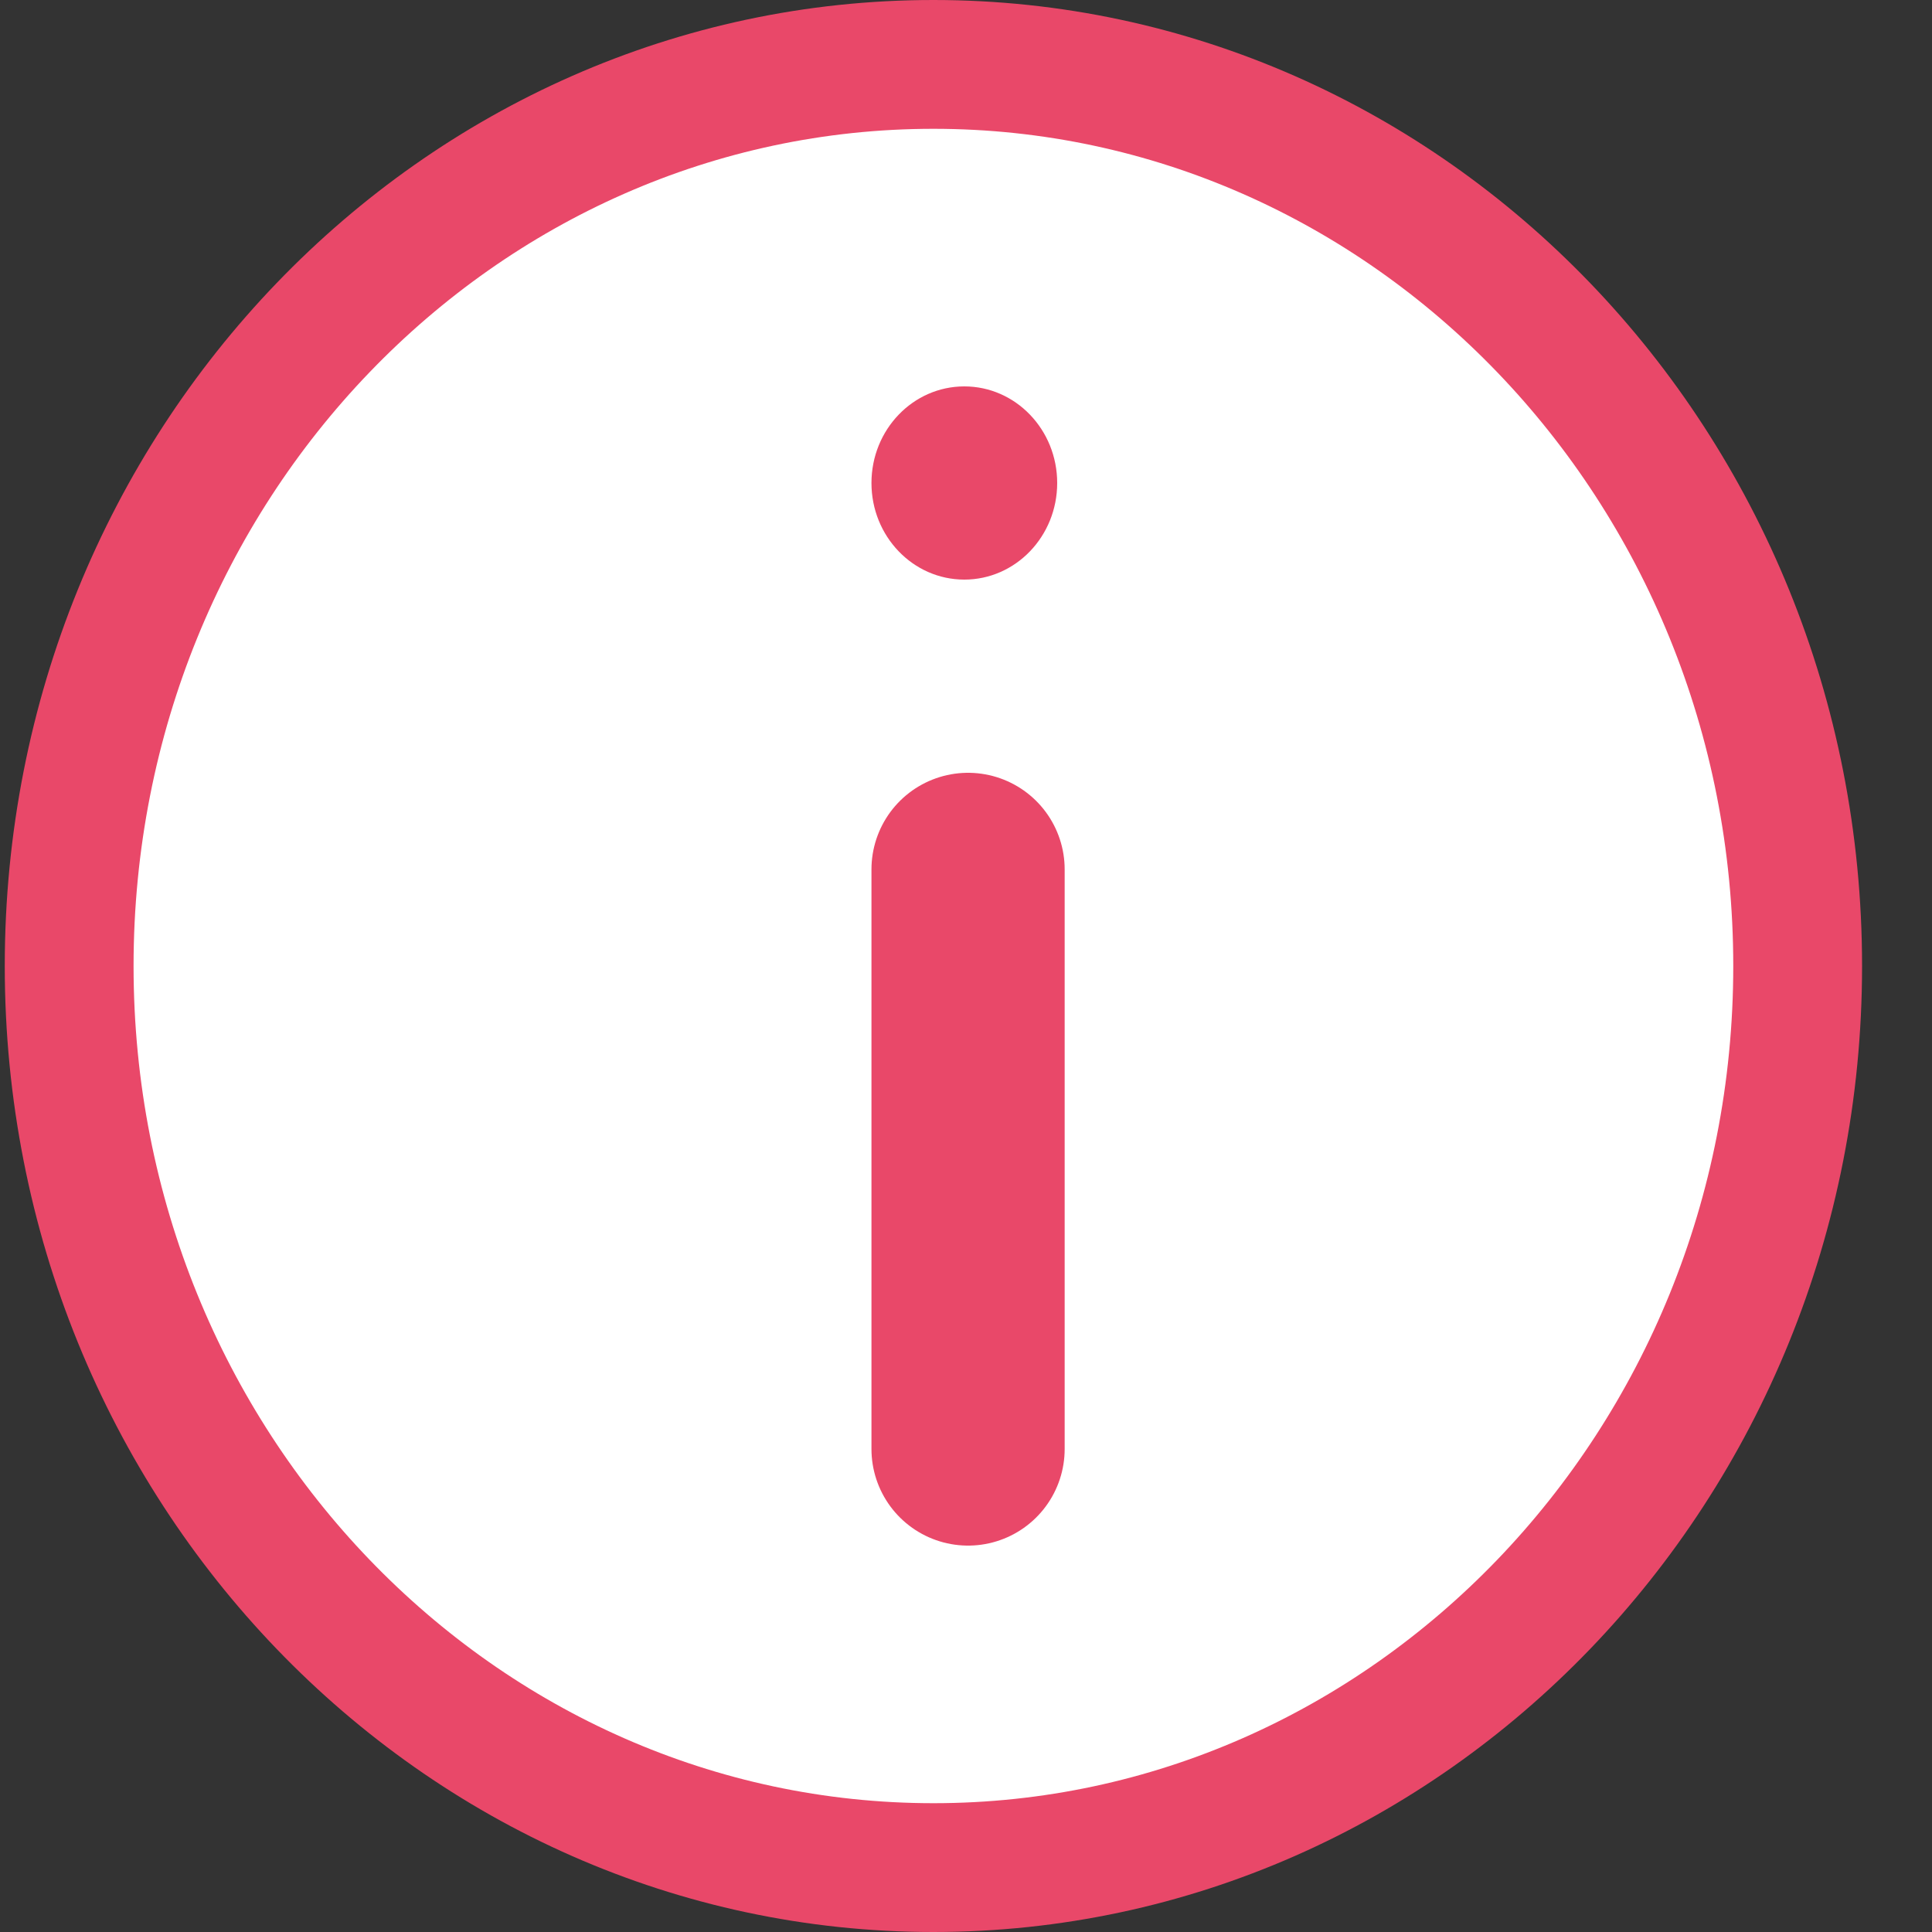 <svg width="15" height="15" viewBox="0 0 15 15" fill="none" xmlns="http://www.w3.org/2000/svg">
    <rect x="0" y="0" width="15" height="15" fill="#333333" stroke="none"/>
    <path d="M13.957 7.5C13.957 11.385 10.934 14.5 7.247 14.5C3.56 14.5 0.537 11.385 0.537 7.5C0.537 3.615 3.56 0.5 7.247 0.5C10.934 0.5 13.957 3.615 13.957 7.5Z" fill="white" stroke="#e94869"/>
    <line x1="7.516" y1="6.75" x2="7.516" y2="11.25" stroke="#e94869" stroke-width="1.5" stroke-linecap="round"/>
    <ellipse cx="7.487" cy="3.75" rx="0.721" ry="0.75" fill="#e94869"/>
</svg>